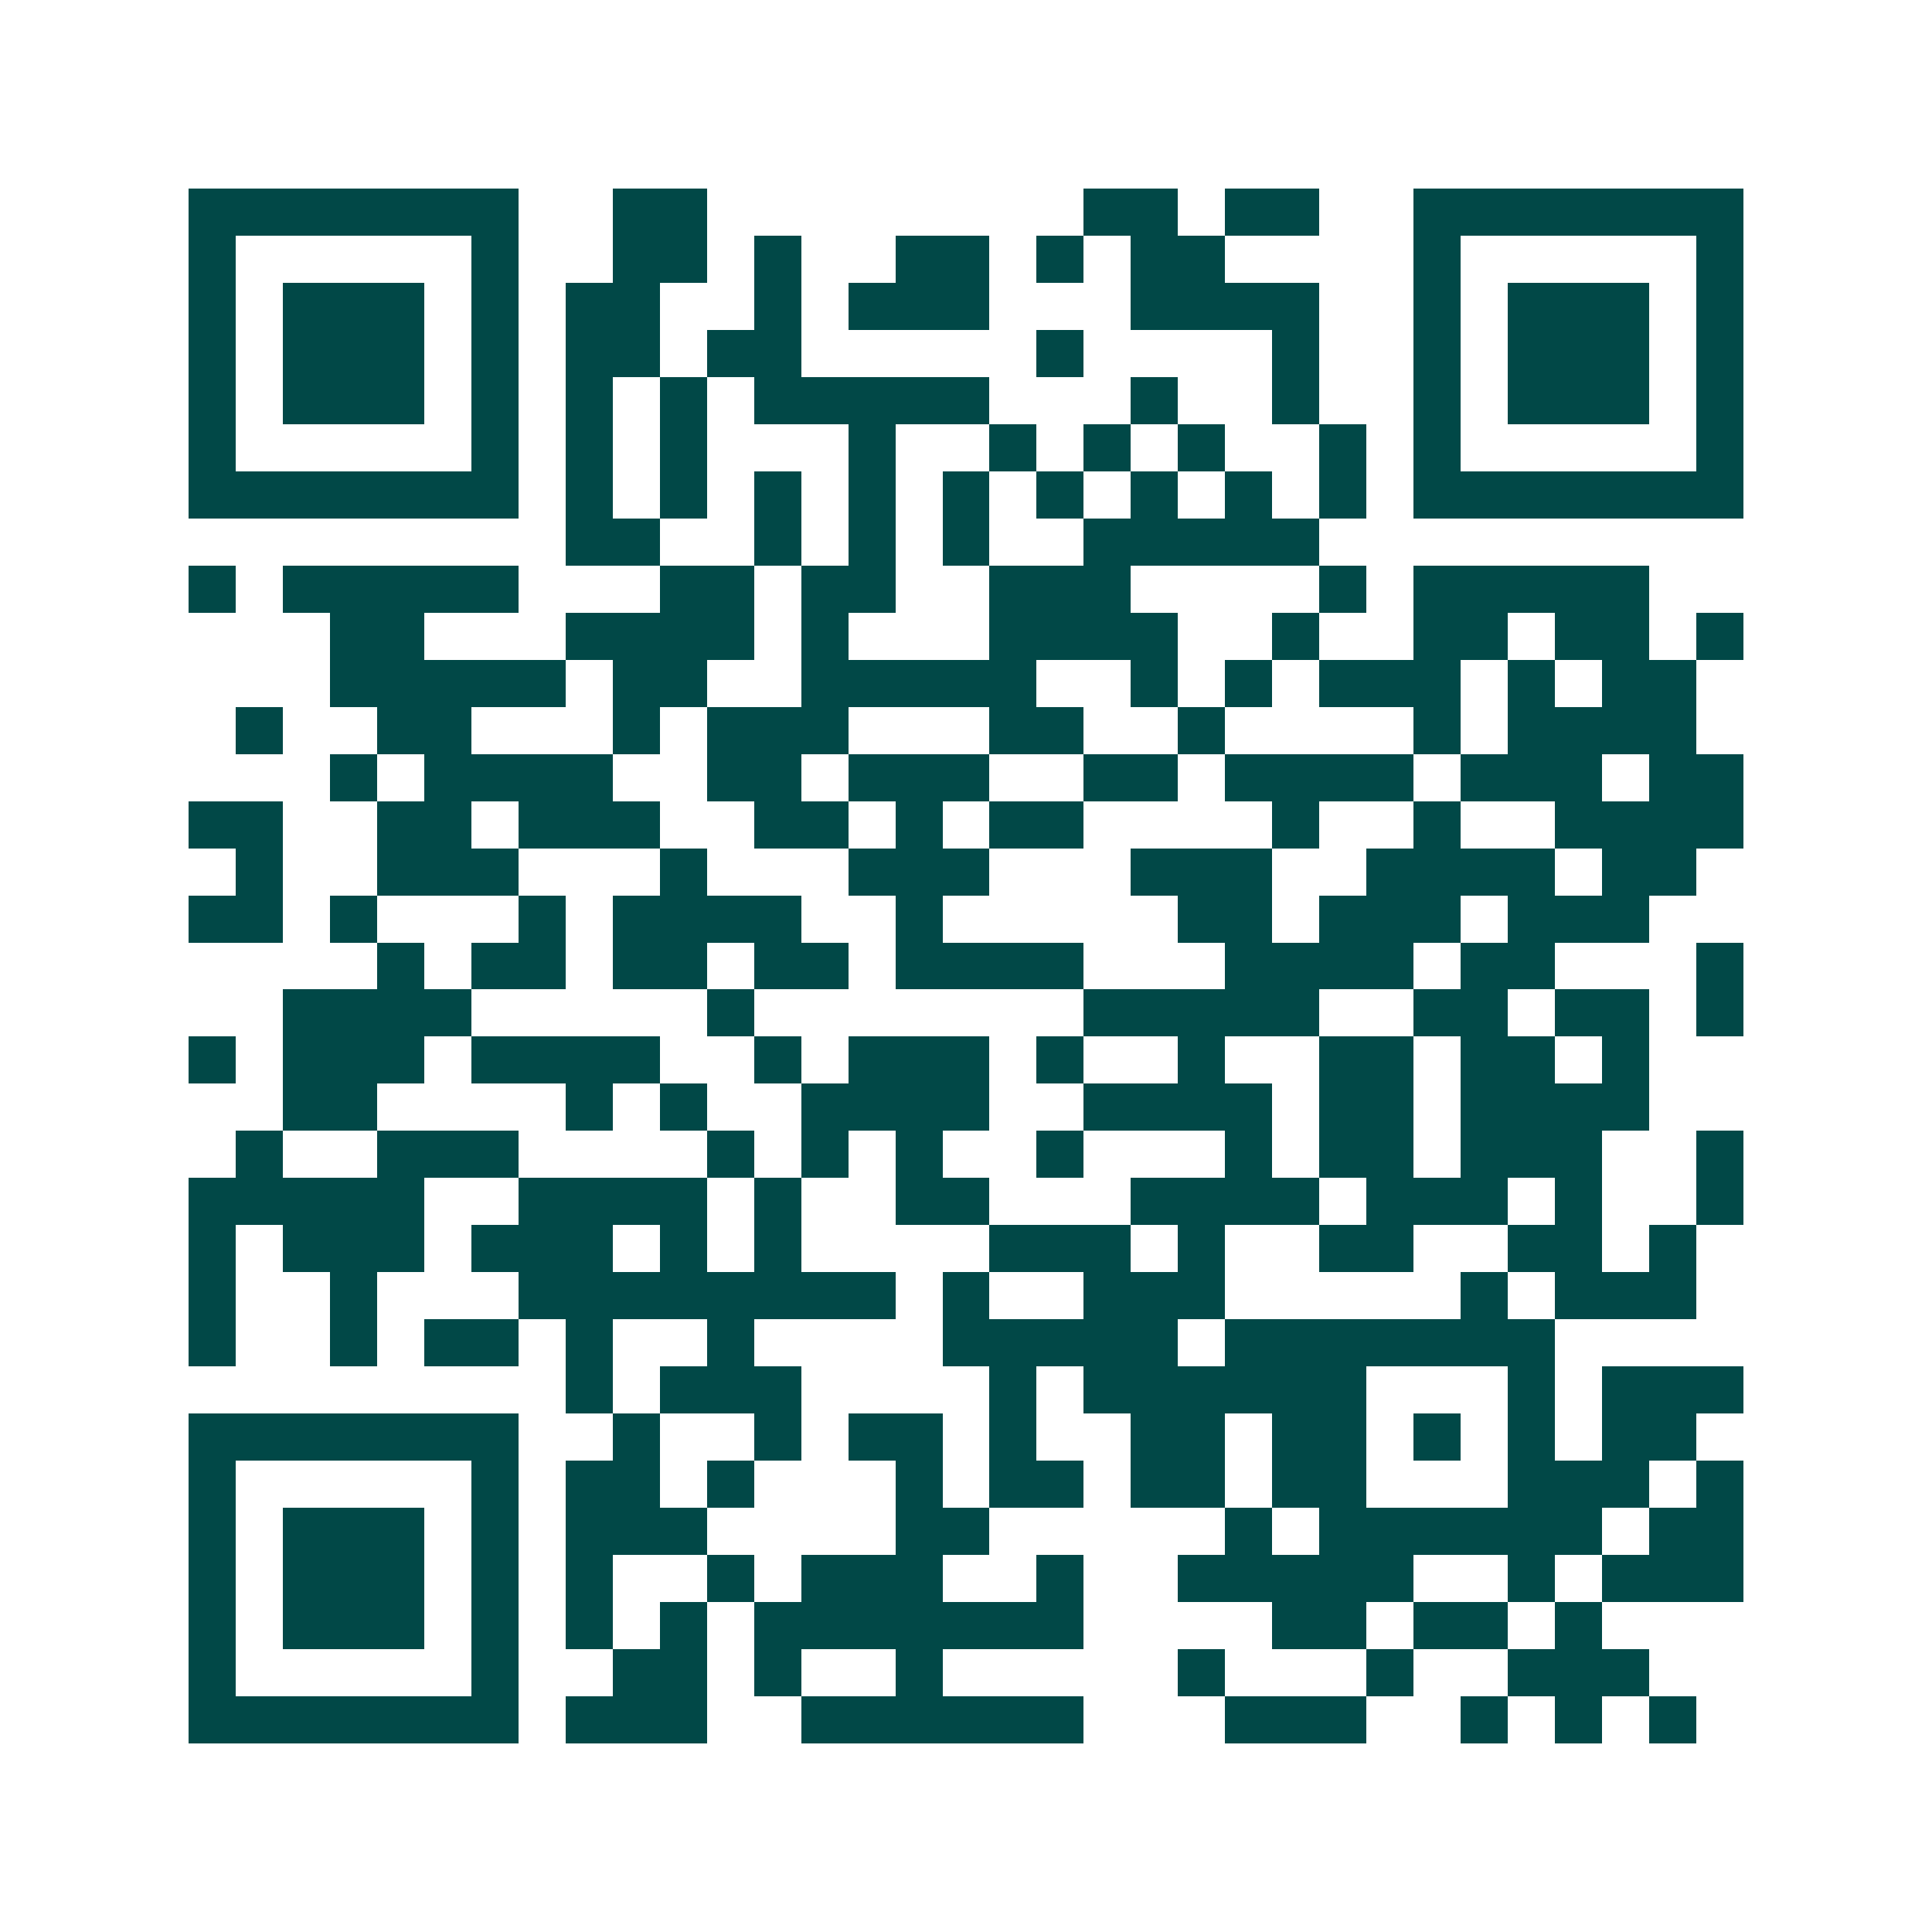 <svg xmlns="http://www.w3.org/2000/svg" width="200" height="200" viewBox="0 0 41 41" shape-rendering="crispEdges"><path fill="#ffffff" d="M0 0h41v41H0z"/><path stroke="#014847" d="M4 4.5h7m2 0h2m8 0h2m1 0h2m2 0h7M4 5.5h1m5 0h1m2 0h2m1 0h1m2 0h2m1 0h1m1 0h2m4 0h1m5 0h1M4 6.5h1m1 0h3m1 0h1m1 0h2m2 0h1m1 0h3m3 0h4m2 0h1m1 0h3m1 0h1M4 7.5h1m1 0h3m1 0h1m1 0h2m1 0h2m5 0h1m4 0h1m2 0h1m1 0h3m1 0h1M4 8.5h1m1 0h3m1 0h1m1 0h1m1 0h1m1 0h5m3 0h1m2 0h1m2 0h1m1 0h3m1 0h1M4 9.5h1m5 0h1m1 0h1m1 0h1m3 0h1m2 0h1m1 0h1m1 0h1m2 0h1m1 0h1m5 0h1M4 10.5h7m1 0h1m1 0h1m1 0h1m1 0h1m1 0h1m1 0h1m1 0h1m1 0h1m1 0h1m1 0h7M12 11.5h2m2 0h1m1 0h1m1 0h1m2 0h5M4 12.5h1m1 0h5m3 0h2m1 0h2m2 0h3m4 0h1m1 0h5M7 13.5h2m3 0h4m1 0h1m3 0h4m2 0h1m2 0h2m1 0h2m1 0h1M7 14.5h5m1 0h2m2 0h5m2 0h1m1 0h1m1 0h3m1 0h1m1 0h2M5 15.5h1m2 0h2m3 0h1m1 0h3m3 0h2m2 0h1m4 0h1m1 0h4M7 16.5h1m1 0h4m2 0h2m1 0h3m2 0h2m1 0h4m1 0h3m1 0h2M4 17.5h2m2 0h2m1 0h3m2 0h2m1 0h1m1 0h2m4 0h1m2 0h1m2 0h4M5 18.5h1m2 0h3m3 0h1m3 0h3m3 0h3m2 0h4m1 0h2M4 19.5h2m1 0h1m3 0h1m1 0h4m2 0h1m5 0h2m1 0h3m1 0h3M8 20.5h1m1 0h2m1 0h2m1 0h2m1 0h4m3 0h4m1 0h2m3 0h1M6 21.5h4m5 0h1m7 0h5m2 0h2m1 0h2m1 0h1M4 22.5h1m1 0h3m1 0h4m2 0h1m1 0h3m1 0h1m2 0h1m2 0h2m1 0h2m1 0h1M6 23.5h2m4 0h1m1 0h1m2 0h4m2 0h4m1 0h2m1 0h4M5 24.5h1m2 0h3m4 0h1m1 0h1m1 0h1m2 0h1m3 0h1m1 0h2m1 0h3m2 0h1M4 25.5h5m2 0h4m1 0h1m2 0h2m3 0h4m1 0h3m1 0h1m2 0h1M4 26.5h1m1 0h3m1 0h3m1 0h1m1 0h1m4 0h3m1 0h1m2 0h2m2 0h2m1 0h1M4 27.5h1m2 0h1m3 0h8m1 0h1m2 0h3m5 0h1m1 0h3M4 28.5h1m2 0h1m1 0h2m1 0h1m2 0h1m4 0h5m1 0h7M12 29.5h1m1 0h3m4 0h1m1 0h6m3 0h1m1 0h3M4 30.5h7m2 0h1m2 0h1m1 0h2m1 0h1m2 0h2m1 0h2m1 0h1m1 0h1m1 0h2M4 31.5h1m5 0h1m1 0h2m1 0h1m3 0h1m1 0h2m1 0h2m1 0h2m3 0h3m1 0h1M4 32.5h1m1 0h3m1 0h1m1 0h3m4 0h2m5 0h1m1 0h6m1 0h2M4 33.5h1m1 0h3m1 0h1m1 0h1m2 0h1m1 0h3m2 0h1m2 0h5m2 0h1m1 0h3M4 34.5h1m1 0h3m1 0h1m1 0h1m1 0h1m1 0h7m4 0h2m1 0h2m1 0h1M4 35.5h1m5 0h1m2 0h2m1 0h1m2 0h1m5 0h1m3 0h1m2 0h3M4 36.5h7m1 0h3m2 0h6m3 0h3m2 0h1m1 0h1m1 0h1"/></svg>
